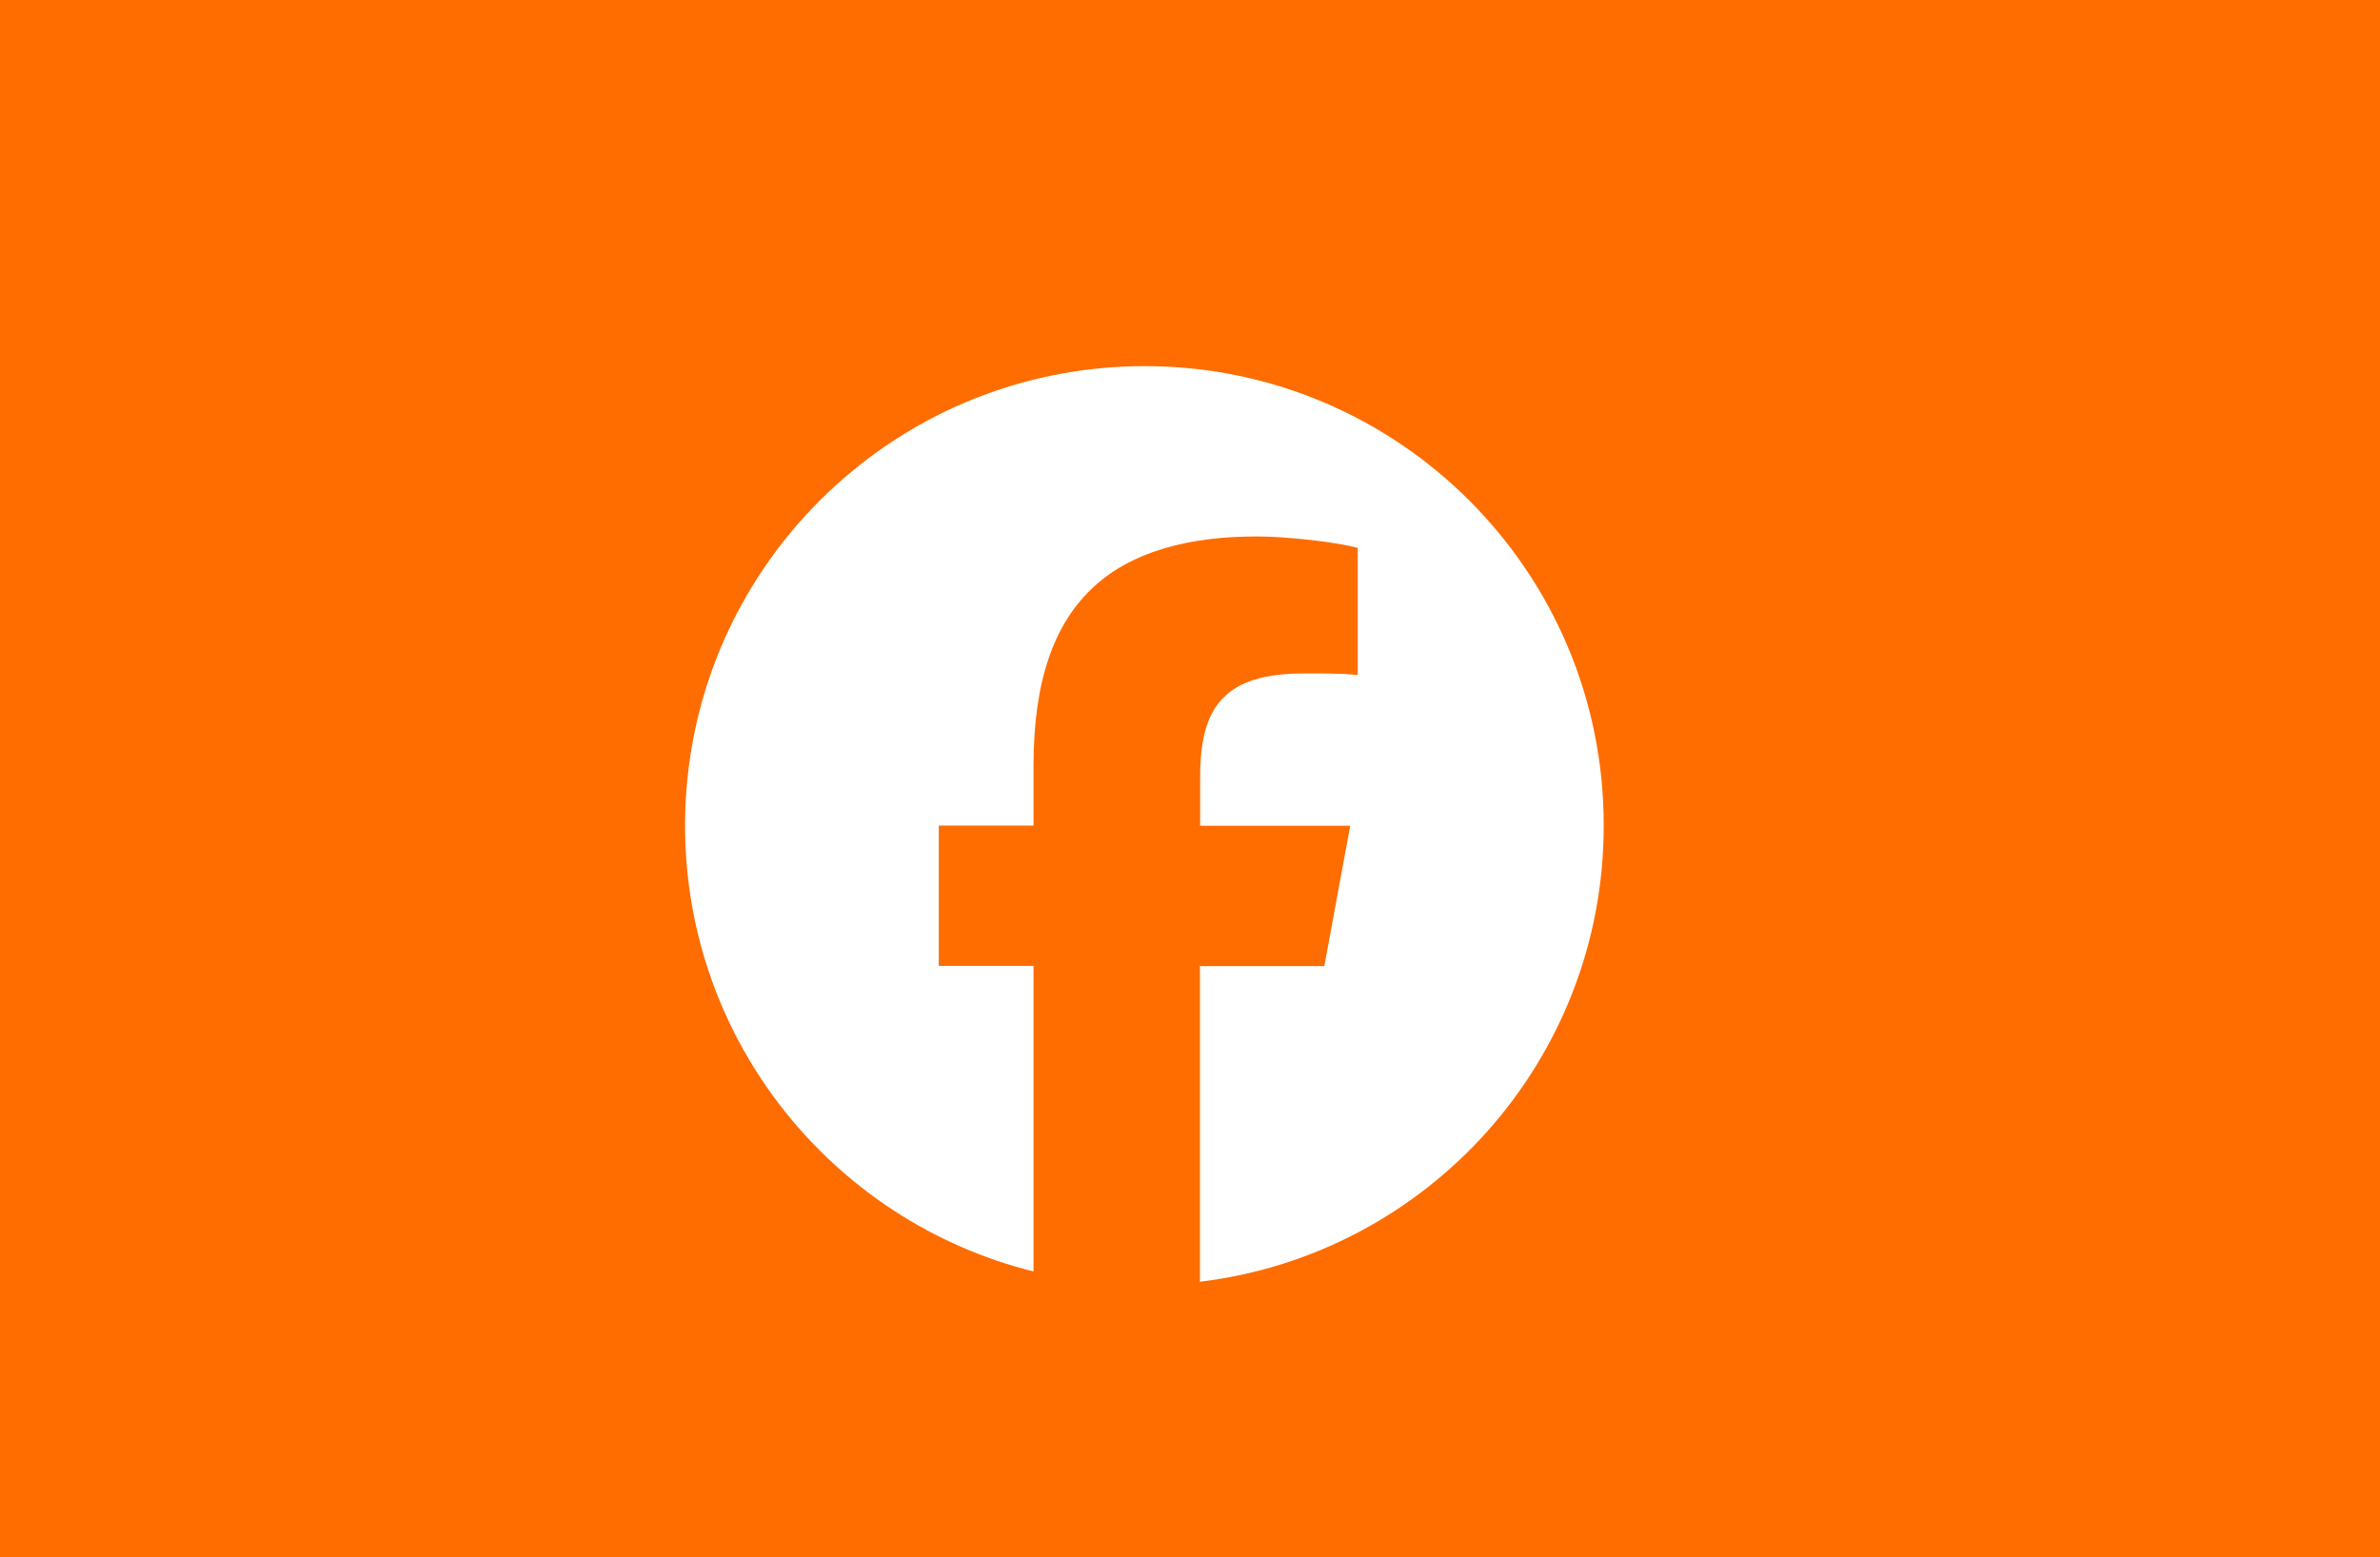 <?xml version="1.0" encoding="utf-8"?>
<!-- Generator: Adobe Illustrator 26.0.0, SVG Export Plug-In . SVG Version: 6.00 Build 0)  -->
<svg version="1.1" id="Logo_00000158727625646119494500000015711314265259652764_"
	 xmlns="http://www.w3.org/2000/svg" xmlns:xlink="http://www.w3.org/1999/xlink" x="0px" y="0px" viewBox="0 0 1205.5 788.9"
	 style="enable-background:new 0 0 1205.5 788.9;" xml:space="preserve">
<style type="text/css">
	.st0{fill:#FF6D00;}
	.st1{fill:#FFFFFF;}
</style>
<rect y="-1.6" class="st0" width="1206.5" height="790.5"/>
<path class="st1" d="M579.8,185.5C451.2,185.5,347,289.7,347,418.3c0,109.1,75.1,200.7,176.5,225.9V489.4h-48l0,0v-71.1l0,0h48
	v-30.6c0-42.1,10.1-72.2,31.3-91.1c1.2-1.1,2.5-2.2,3.8-3.2c5.3-4.2,11.2-7.7,17.7-10.6c0.8-0.4,1.6-0.7,2.5-1.1
	c6.7-2.8,14-5,21.9-6.6c2-0.4,4-0.8,6.1-1.1s4.2-0.6,6.3-0.9c7.5-0.9,15.5-1.3,24-1.3c14.7,0,40.2,2.9,50.6,5.8V342
	c-1.7-0.2-3.8-0.3-6.3-0.5c-1,0-2-0.1-3.1-0.1c-2.7-0.1-5.8-0.2-9.1-0.2c-1.3,0-2.7,0-4.1,0c-0.7,0-1.4,0-2.1,0c-0.7,0-1.5,0-2.2,0
	c-11.9,0-21.6,1.4-29.2,4.5c-3.8,1.5-7.1,3.5-9.9,5.9c-1.1,1-2.2,2-3.2,3.1c-7.4,8.3-10.6,20.9-10.6,38.5v25.2h76l0,0l-13.1,71.1
	h-63v159.9c115.2-13.9,204.5-112,204.5-231C812.5,289.7,708.3,185.5,579.8,185.5z"/>
</svg>
